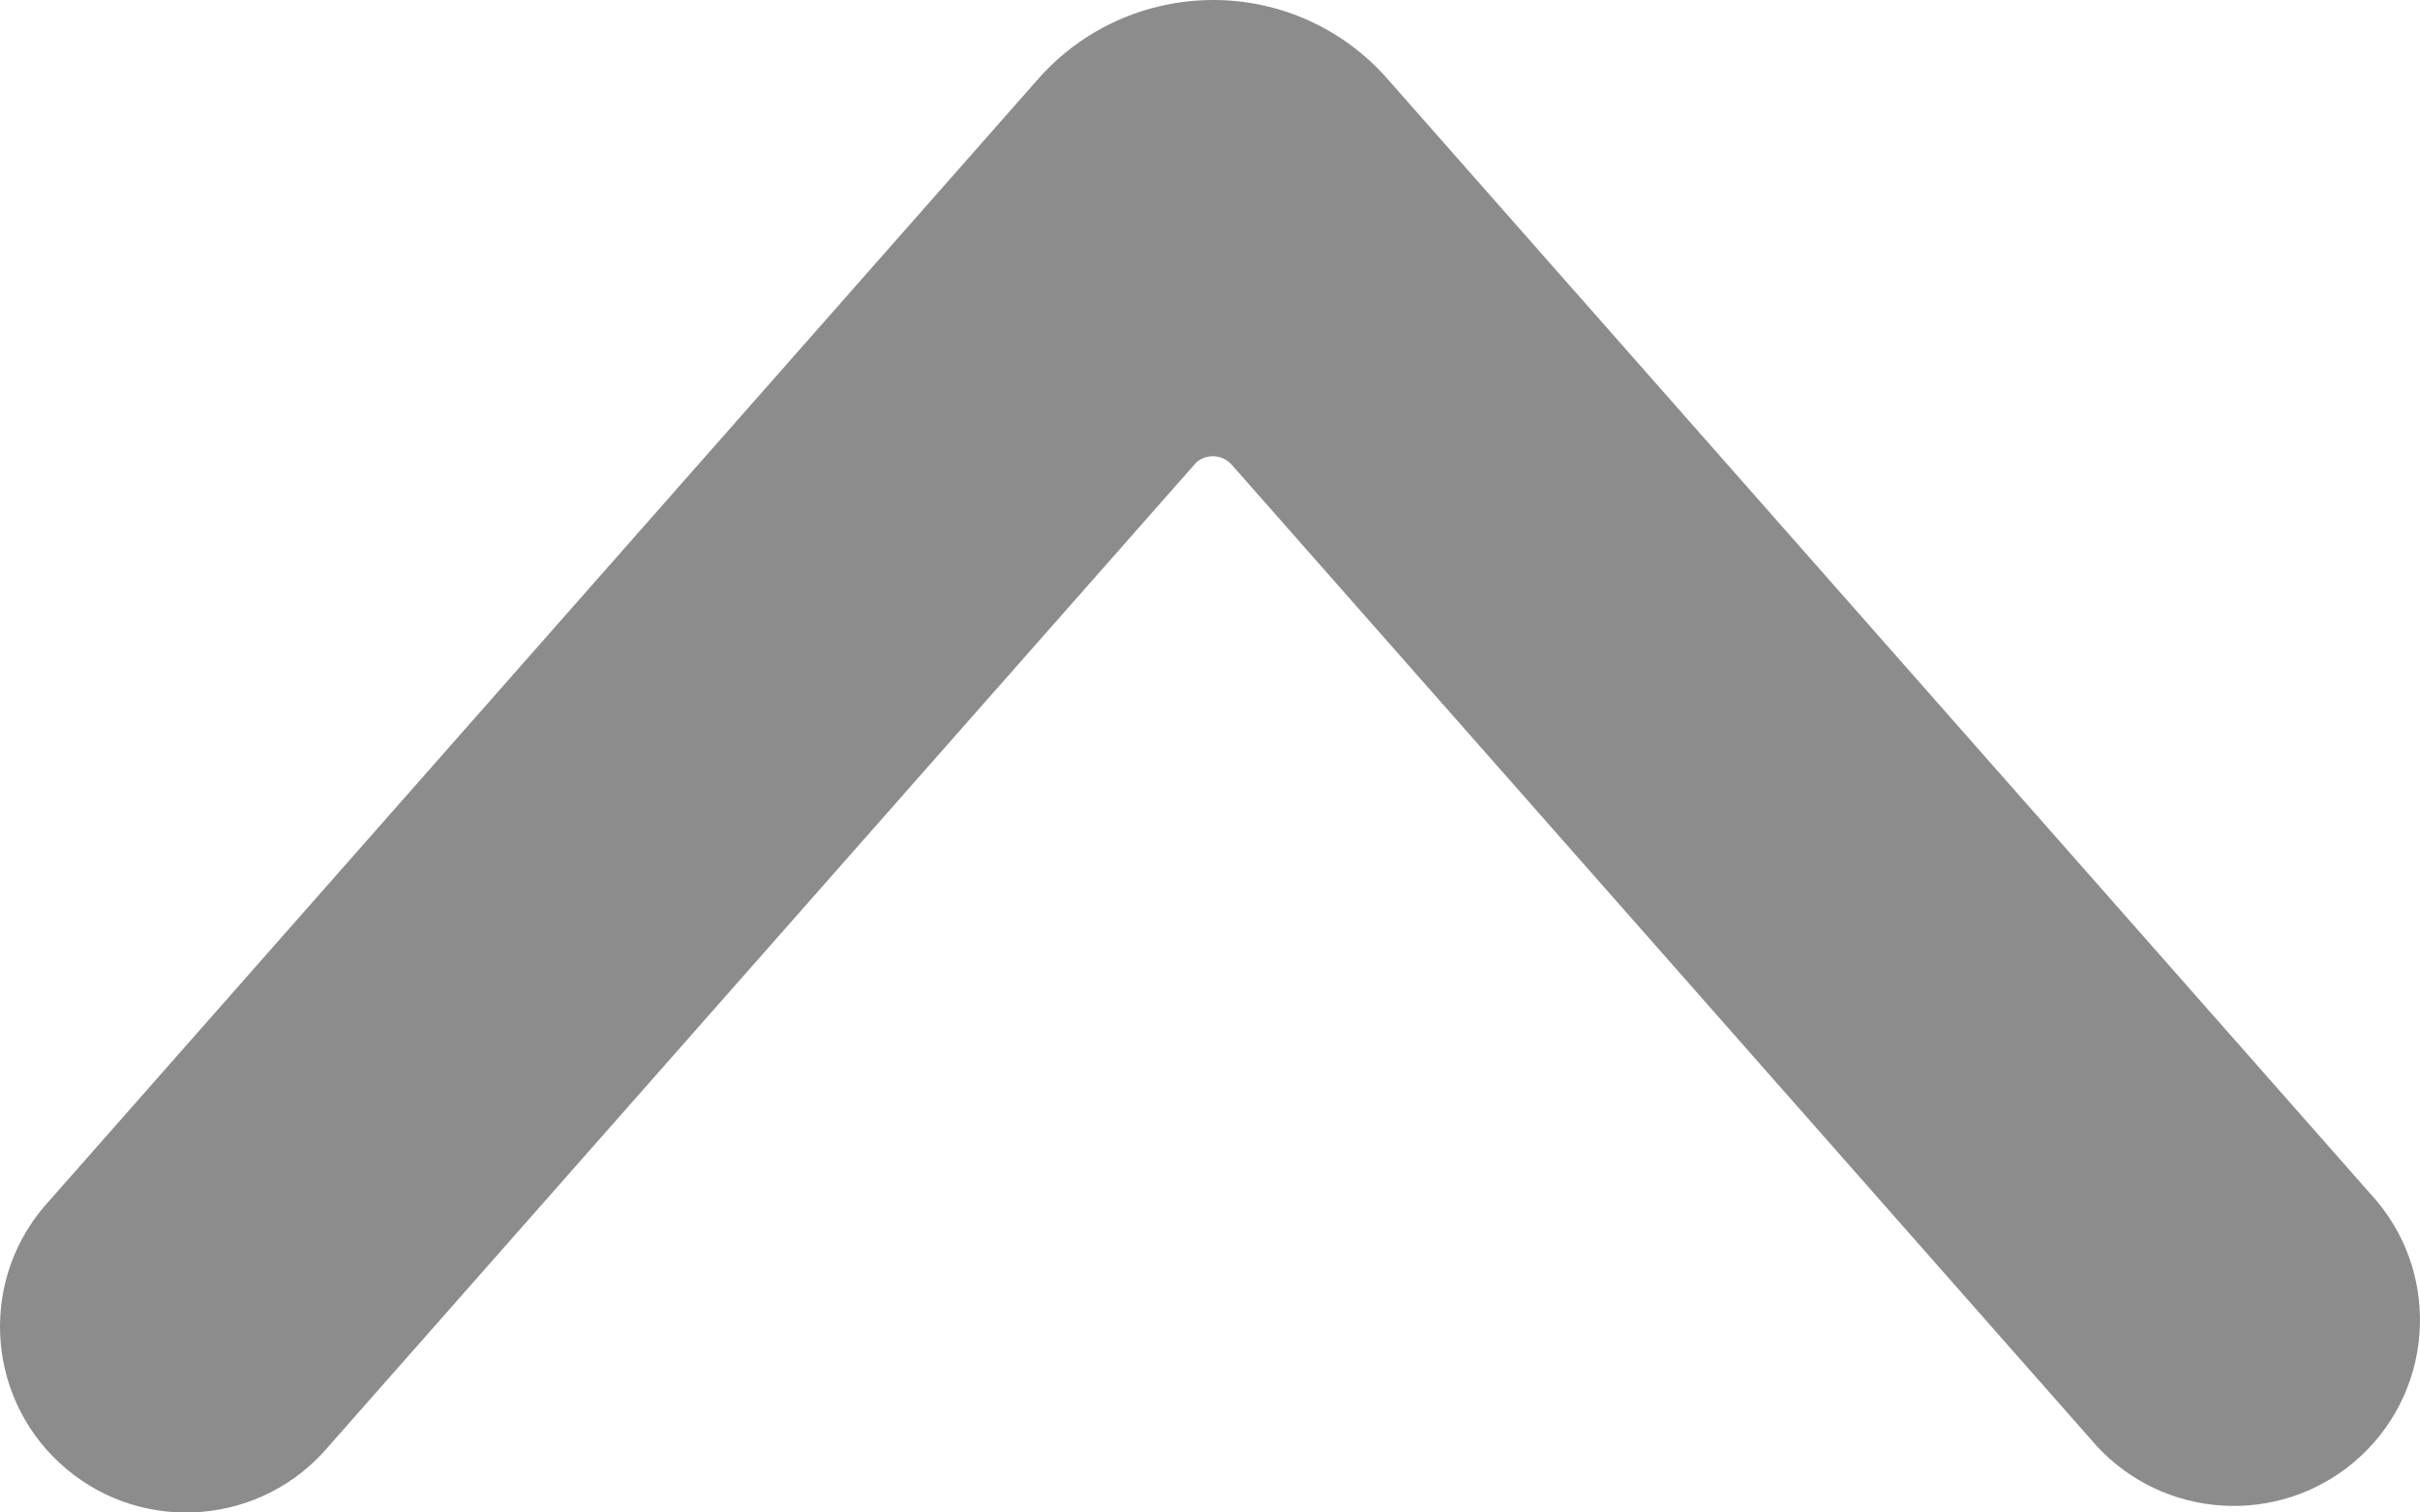 <svg width="16" height="10" viewBox="0 0 16 10" fill="none" xmlns="http://www.w3.org/2000/svg">
                    <path fill-rule="evenodd" clip-rule="evenodd"
                          d="M8.019 1.83706e-06C8.46 -0.001 8.88 0.188 9.171 0.519L15.712 7.938C16.149 8.458 16.081 9.233 15.56 9.67C15.056 10.091 14.309 10.043 13.863 9.561L8.144 3.073C8.083 3.004 7.978 2.997 7.909 3.058L2.174 9.561C1.737 10.081 0.96 10.149 0.44 9.713C-0.081 9.277 -0.149 8.501 0.288 7.982L6.864 0.522C7.156 0.19 7.577 0.001 8.019 1.83706e-06Z"
                          fill="#8C8C8C"/>
                </svg>